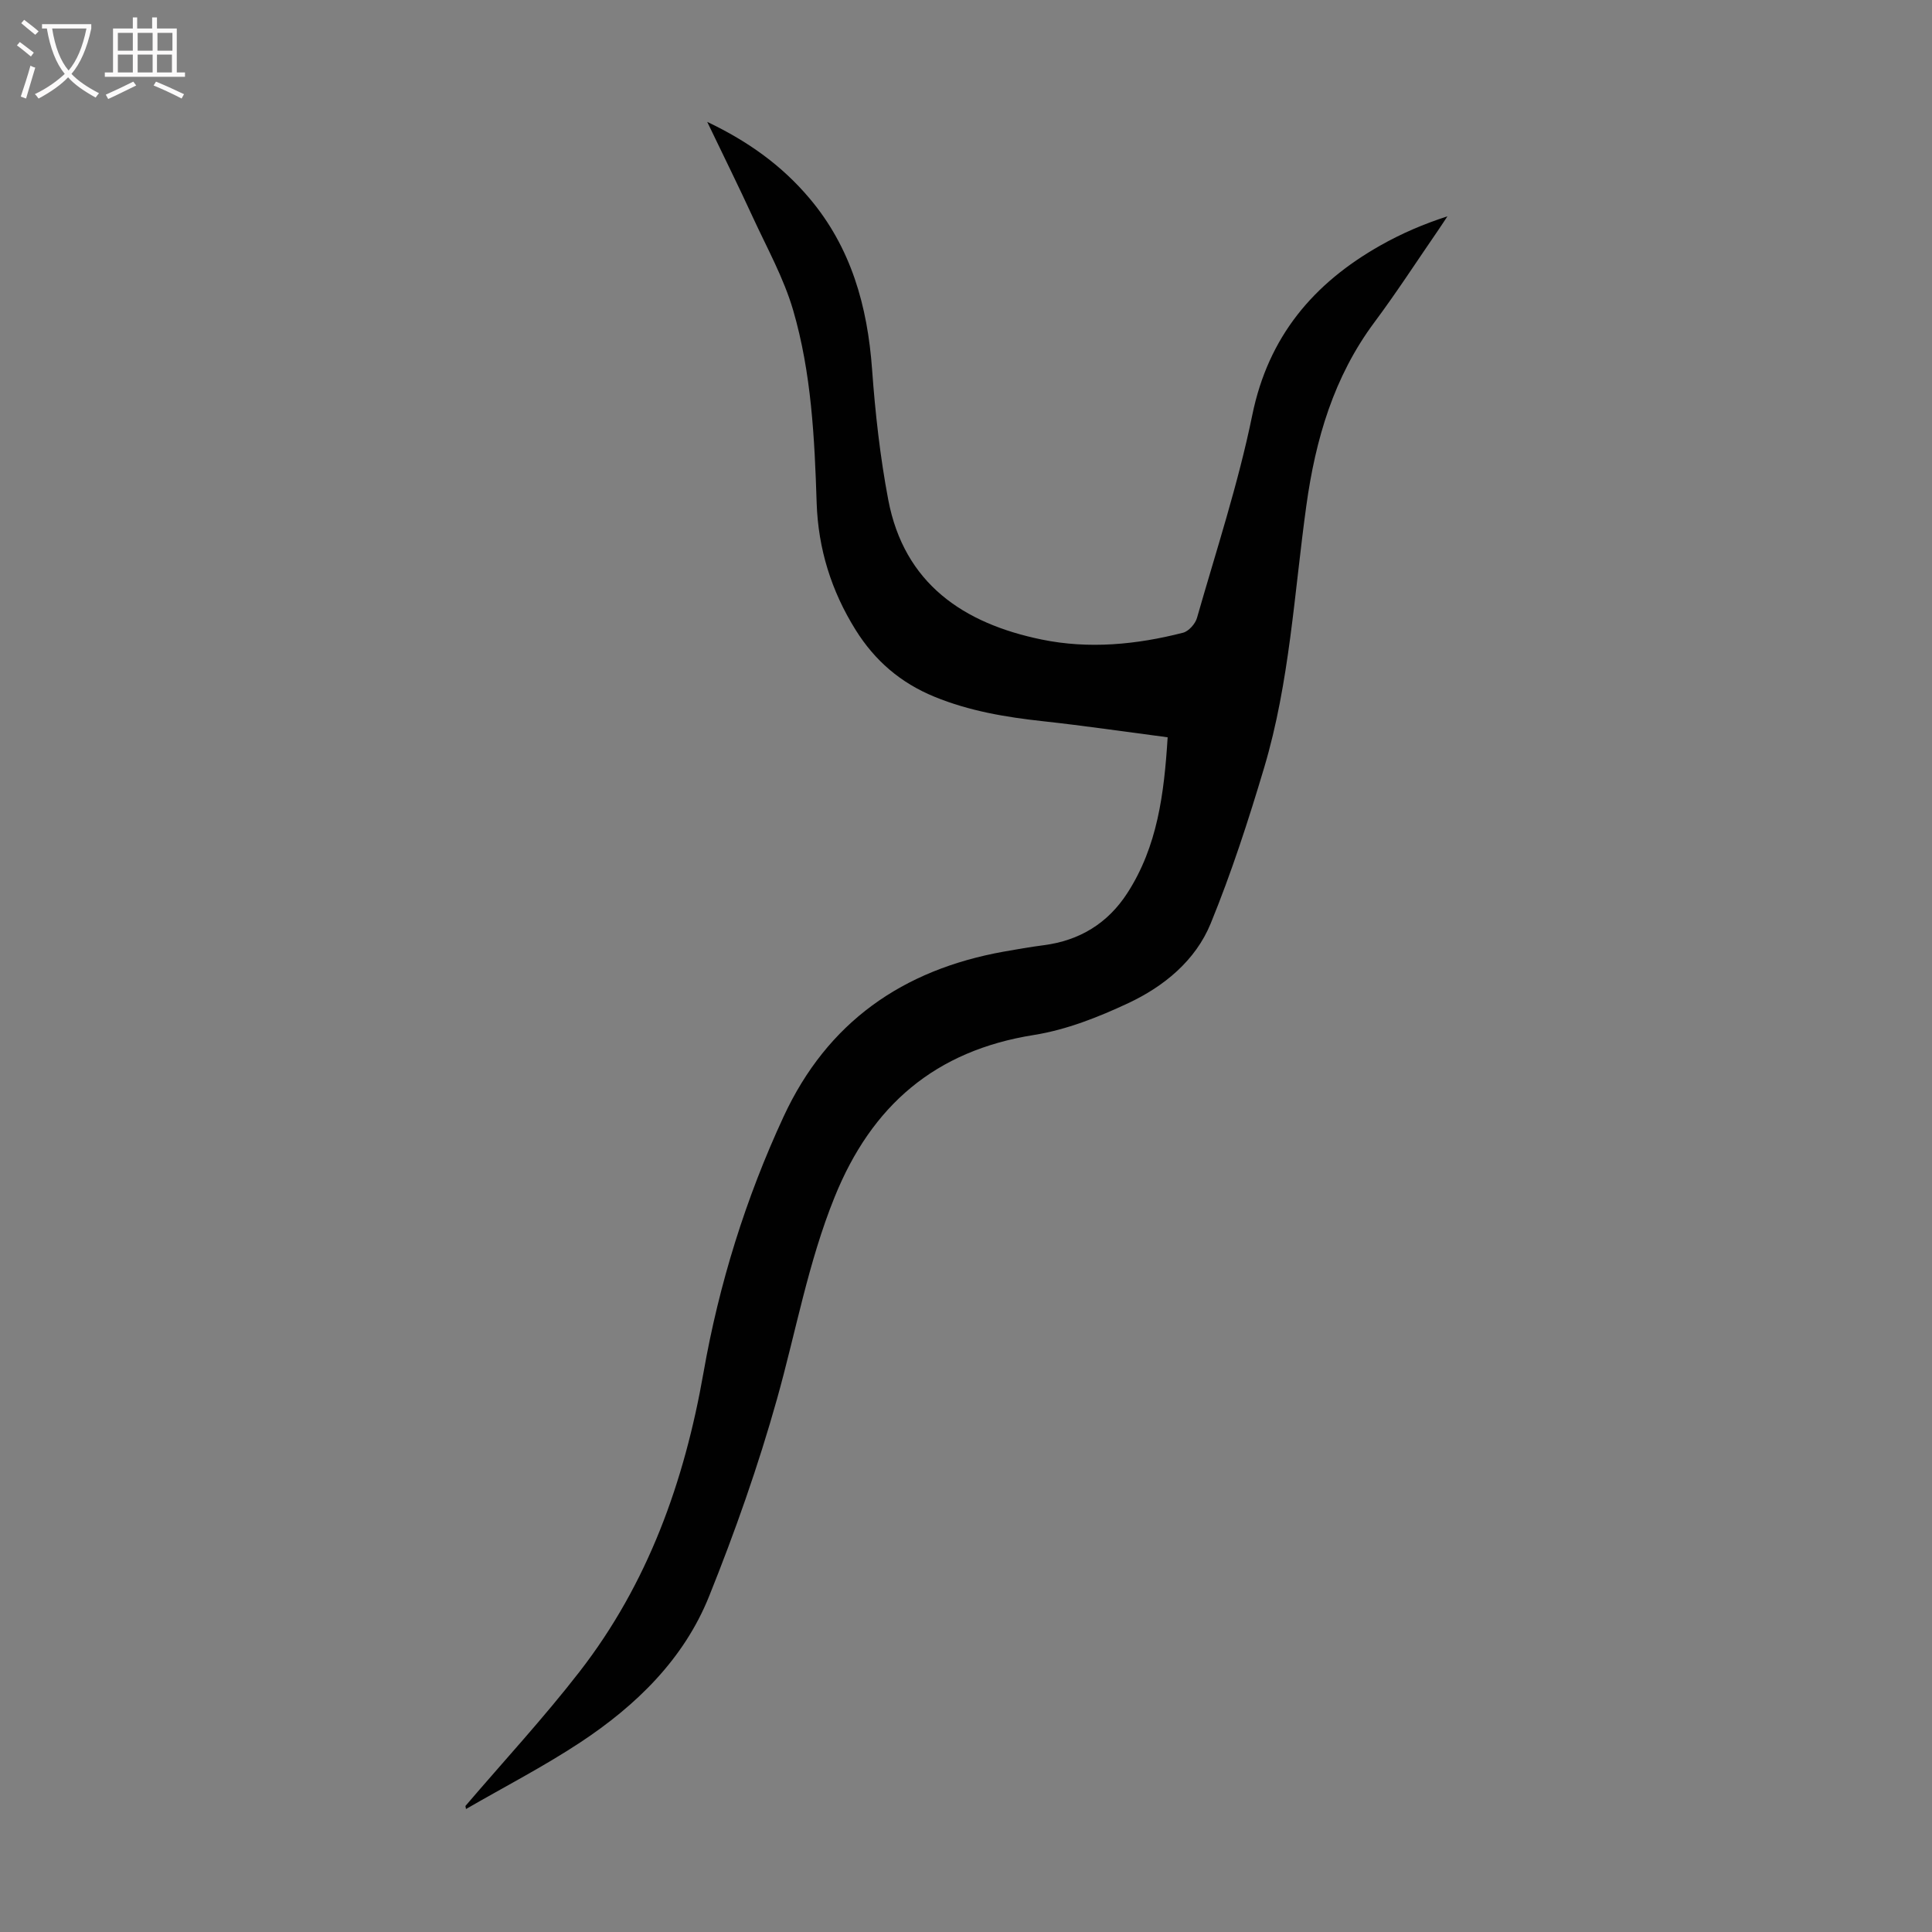 <svg enable-background="new 0 0 400 400" viewBox="0 0 400 400" xmlns="http://www.w3.org/2000/svg"><rect x="0" y="0" width="400" height="400" fill="#808080" stroke="none"/><path d="m96.36 373.91c7.91-9.26 16.2-18.22 23.65-27.83 14.15-18.25 21.68-39.29 25.65-61.94 3.21-18.31 8.73-36.04 16.58-52.97 9.07-19.57 24.65-30.38 45.54-34.14 2.75-.49 5.51-.97 8.28-1.33 7.44-.96 13.29-4.52 17.35-10.81 6.23-9.64 7.61-20.55 8.34-32.24-8.8-1.15-17.29-2.4-25.82-3.33-7.7-.84-15.22-2.1-22.47-5.07-7.02-2.88-12.33-7.46-16.31-13.83-5.04-8.07-7.76-16.82-8.07-26.3-.43-13.44-1.09-26.92-4.86-39.87-1.95-6.68-5.43-12.93-8.37-19.31-2.92-6.35-6.02-12.61-9.43-19.71 8.65 4.12 15.5 9.13 21.11 15.75 8.68 10.24 12.08 22.38 13.03 35.56.65 9.01 1.66 18.05 3.34 26.92 3.3 17.4 15.6 25.63 31.77 28.95 9.76 2.01 19.62 1.06 29.26-1.41 1.17-.3 2.54-1.83 2.89-3.06 3.99-13.96 8.55-27.81 11.45-42 3.33-16.27 12.65-27.28 26.54-35.13 4.33-2.45 8.92-4.43 13.86-6.02-.64.96-1.26 1.94-1.92 2.89-4.38 6.36-8.58 12.85-13.19 19.04-8.42 11.3-12.19 24.22-14.09 37.92-2.52 18.15-3.46 36.59-8.73 54.26-3.25 10.91-6.78 21.78-11.08 32.3-3.14 7.67-9.65 13.01-17.04 16.48-6.2 2.91-12.84 5.53-19.55 6.6-20.45 3.24-33.59 14.57-41.26 33.53-5.5 13.58-8.02 27.88-11.94 41.84-3.88 13.84-8.69 27.48-14.05 40.82-5.23 13.05-15.13 22.65-26.7 30.29-7.6 5.01-15.74 9.21-23.64 13.78-.03-.21-.08-.42-.12-.63z" fill="#010101"/><g fill="#fbfafa"><path d="m6.4 11.7c-1-.8-1.9-1.6-2.9-2.3l.6-.7c.9.7 1.9 1.4 2.9 2.2zm-2.1 8.3c.7-2.1 1.4-4.2 2-6.4.2.1.6.3 1 .4-.7 2.3-1.3 4.4-1.9 6.4zm3-12.8c-1.1-.9-2.1-1.7-2.9-2.4l.6-.7c1 .8 2 1.5 3 2.4zm1.4-1.3v-.9h10.2v.9c-.9 4.2-2.3 7.3-4.1 9.4 1.3 1.4 3.2 2.7 5.7 4-.2.2-.4.5-.7.9-2.5-1.4-4.4-2.7-5.7-4.2-1.4 1.5-3.5 3-6.1 4.4 0 0 0 0-.1-.1-.3-.4-.5-.7-.7-.8 2.7-1.3 4.7-2.8 6.2-4.2-1.8-2.2-3-5.3-3.7-9.4zm9.2 0h-7.1c.6 3.8 1.7 6.7 3.4 8.7 1.7-2 2.9-4.8 3.7-8.7z"/><path d="m31.6 3.6h.9v2.3h4.1v9.1h1.7v.9h-16.6v-.9h1.7v-9.1h4.1v-2.3h.9v2.3h3.1v-2.3zm-4 13.3.6.8c-1.9.9-3.8 1.9-5.8 2.8-.2-.3-.3-.6-.5-.9 2-.9 3.9-1.8 5.7-2.7zm-3.2-10.1v3.7h3.1v-3.7zm0 4.5v3.7h3.1v-3.7zm4.1-4.5v3.7h3.1v-3.7zm0 4.5v3.7h3.1v-3.7zm9.1 9.1c-2.1-1.1-4.1-2-5.8-2.7l.5-.8c2.2.9 4.1 1.8 5.8 2.6zm-1.9-13.6h-3.1v3.7h3.1zm-3.2 4.5v3.7h3.1v-3.7z"/></g></svg>